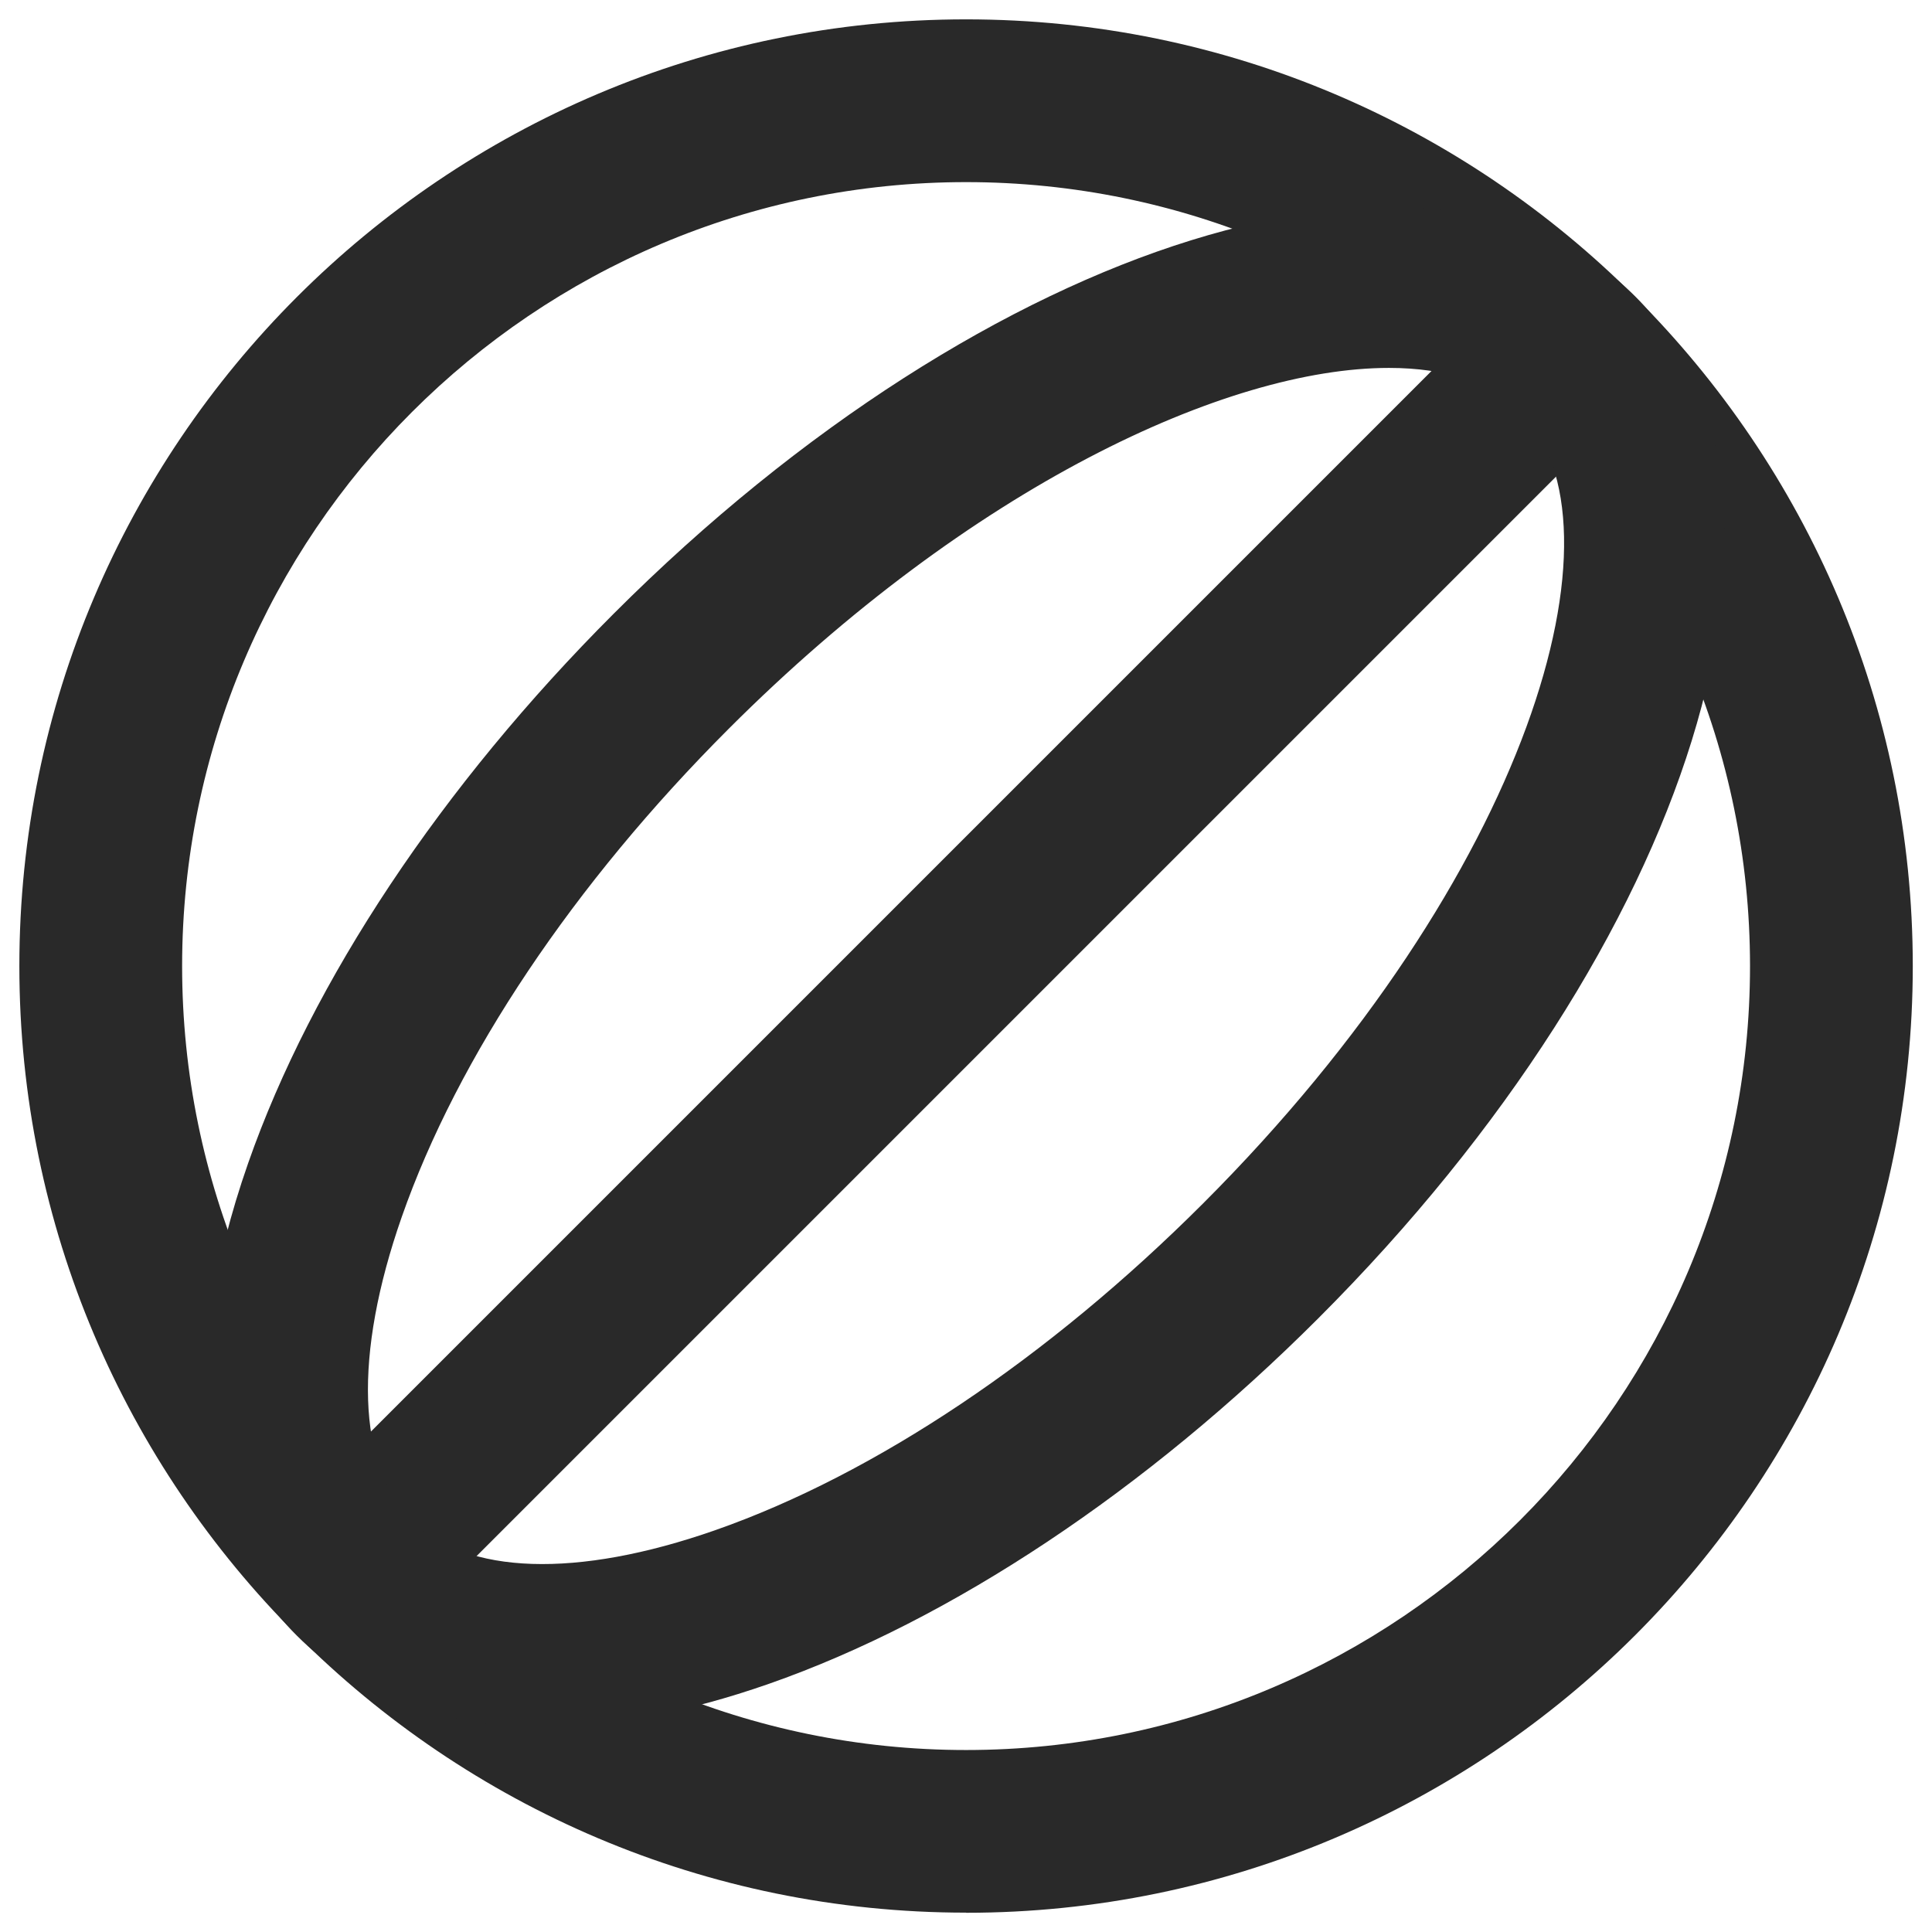 <svg viewBox="0 0 141.73 141.73" version="1.1" xmlns="http://www.w3.org/2000/svg" id="Layer_1">
  
  <defs>
    <style>
      .st0 {
        fill: #292929;
      }
    </style>
  </defs>
  <path d="M70.87,140.31C32.57,140.31,1.42,109.16,1.42,70.87S32.57,1.42,70.87,1.42s69.45,31.15,69.45,69.45-31.15,69.45-69.45,69.45ZM70.87,13.36c-31.71,0-57.51,25.8-57.51,57.51s25.8,57.51,57.51,57.51,57.51-25.8,57.51-57.51S102.58,13.36,70.87,13.36Z" class="st0"></path>
  <rect transform="translate(-29.13 70.34) rotate(-45)" height="11.94" width="126.91" y="64.36" x="6.89" class="st0"></rect>
  <path d="M39.75,126.68c-7.38,0-13.54-2.25-17.99-6.71-7.49-7.49-8.75-19.78-3.56-34.63,4.68-13.39,14.21-27.71,26.82-40.32,27.53-27.54,60.46-37.76,74.95-23.26,14.49,14.49,4.28,47.42-23.26,74.95-12.61,12.61-26.93,22.14-40.32,26.82-6.01,2.1-11.61,3.15-16.64,3.15ZM101.89,26.99c-11.9,0-30.69,8.73-48.43,26.47-11.37,11.37-19.89,24.09-23.99,35.82-3.54,10.13-3.28,18.24.73,22.25s12.12,4.27,22.25.73c11.73-4.1,24.46-12.63,35.82-23.99,23.96-23.96,31.49-49.84,23.26-58.07-2.14-2.14-5.47-3.21-9.64-3.21Z" class="st0"></path>
</svg>